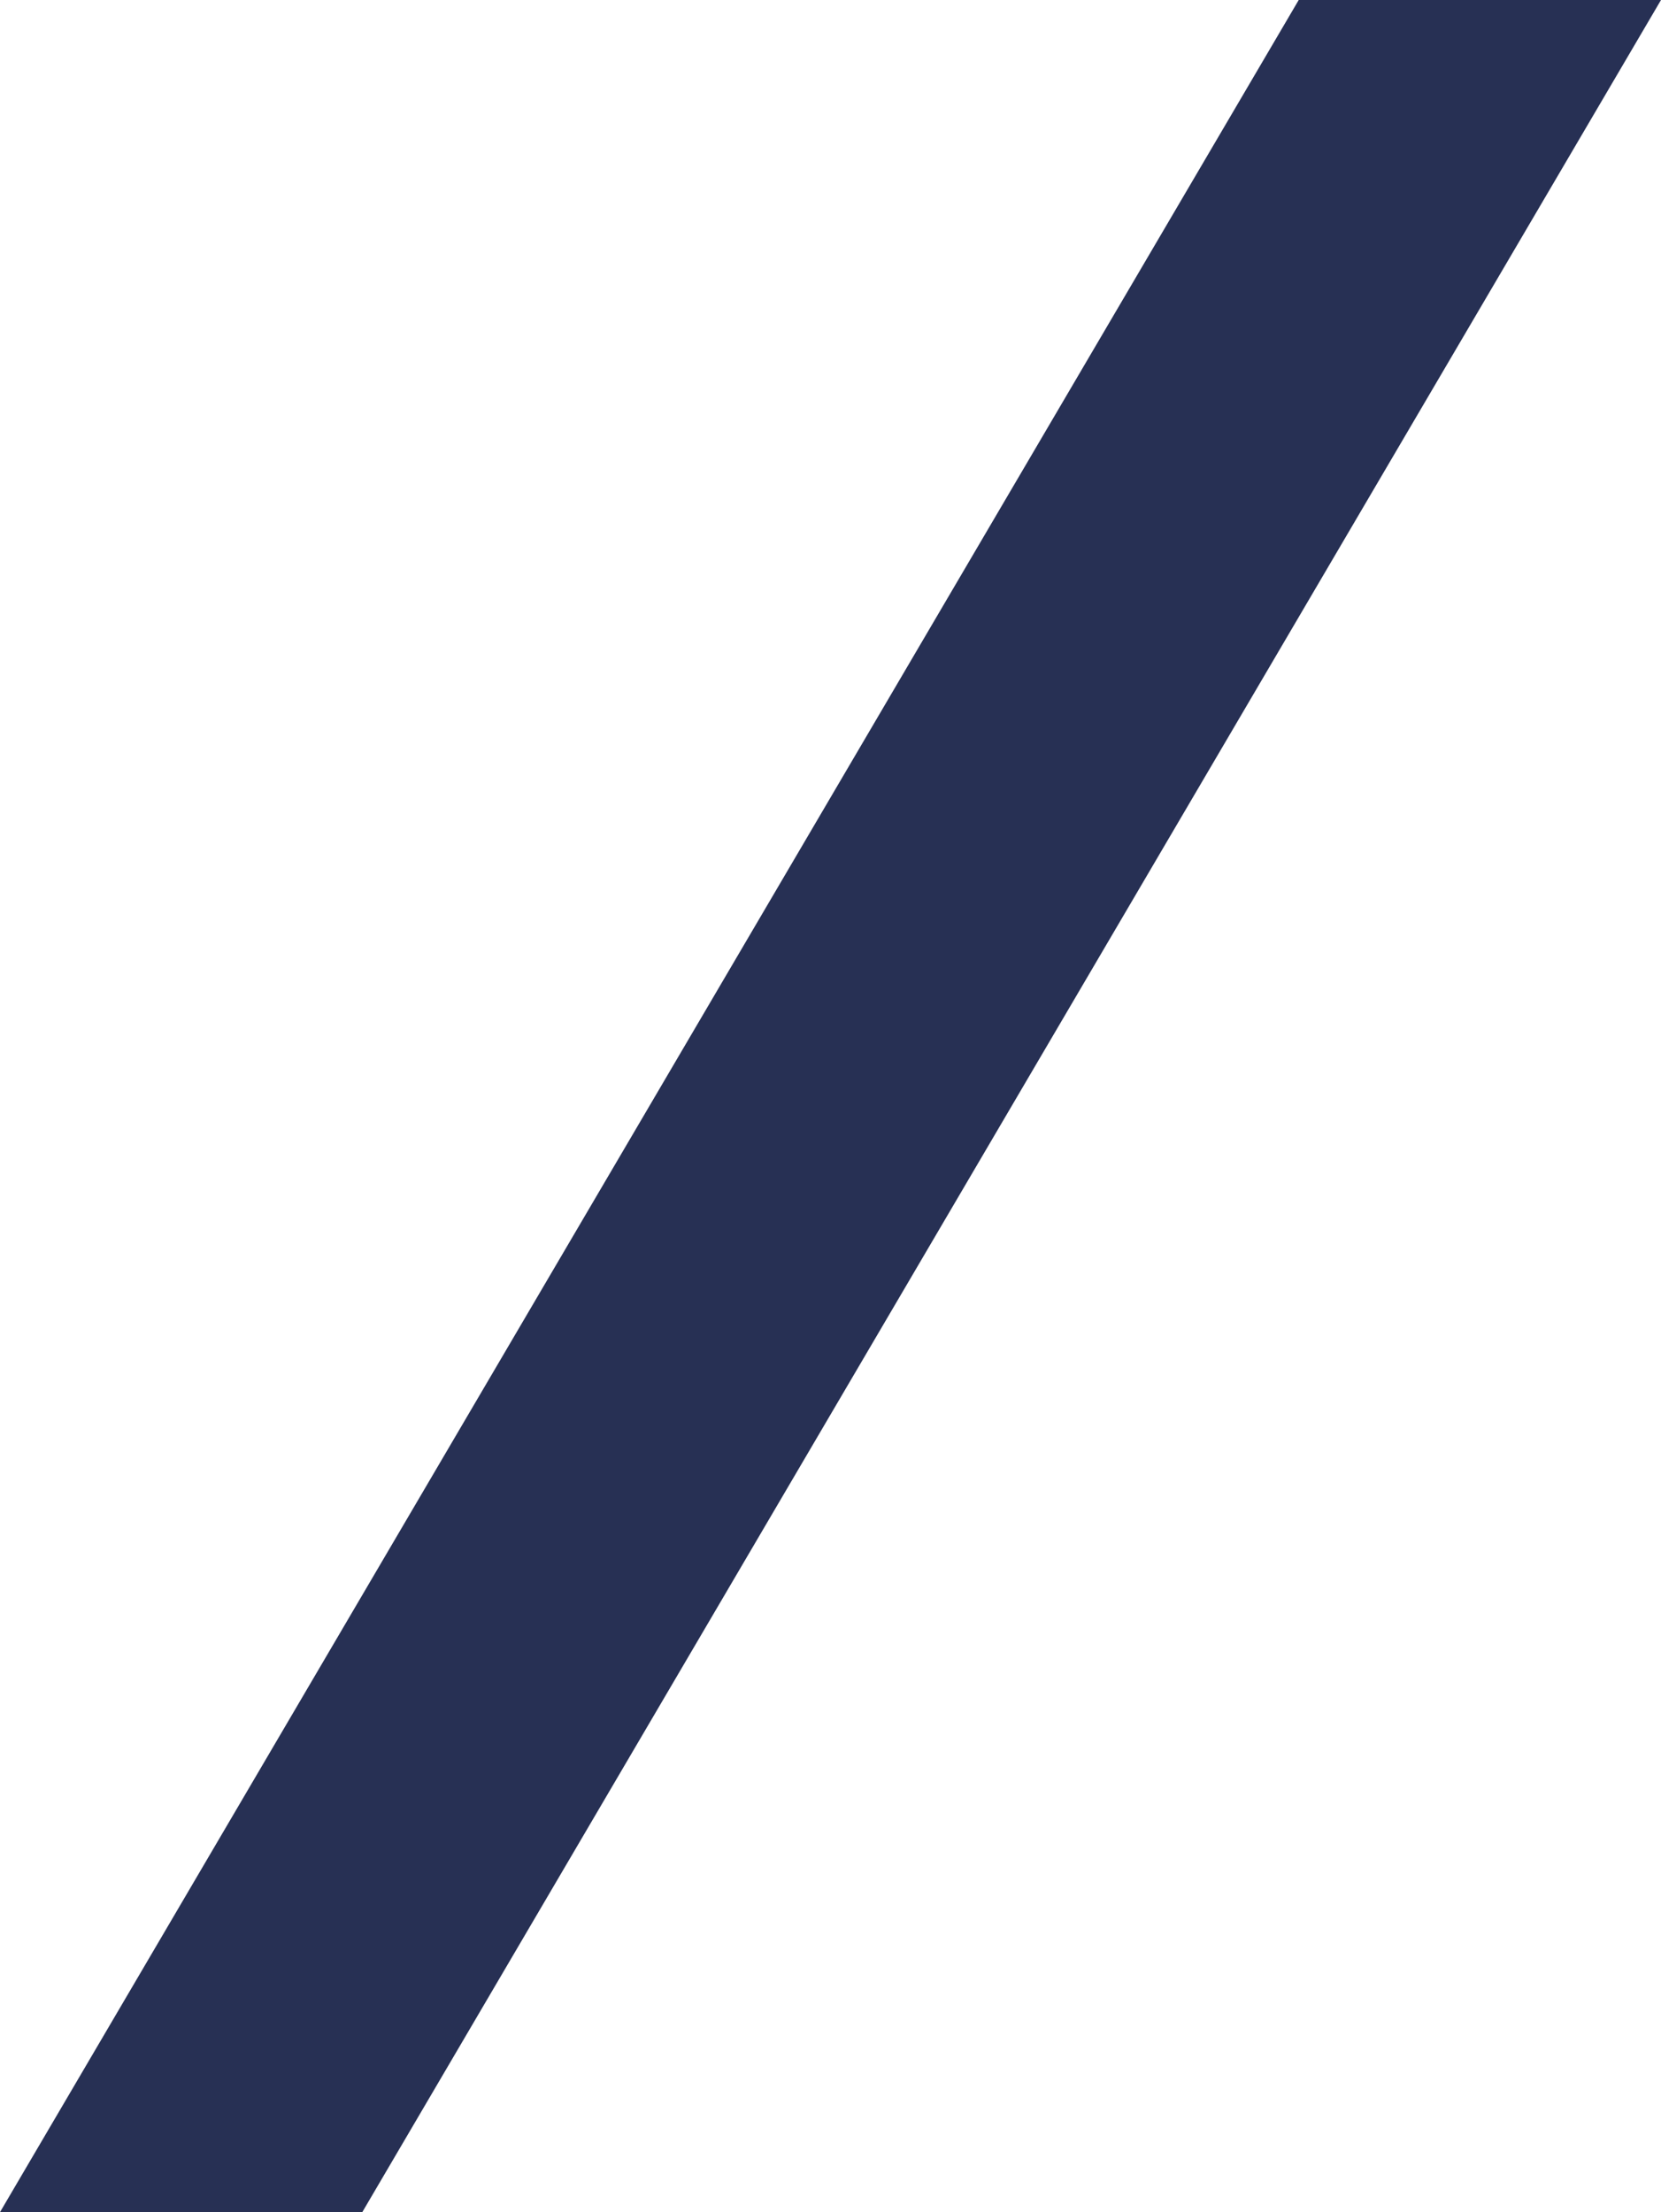 <?xml version="1.0" encoding="UTF-8"?> <svg xmlns="http://www.w3.org/2000/svg" id="_Слой_1" data-name="Слой 1" viewBox="0 0 811 1080"><defs><style> .cls-1 { fill: #273054; stroke-width: 0px; } </style></defs><polygon class="cls-1" points="634.11 0 811 0 176.89 1080 0 1080 634.11 0"></polygon></svg> 